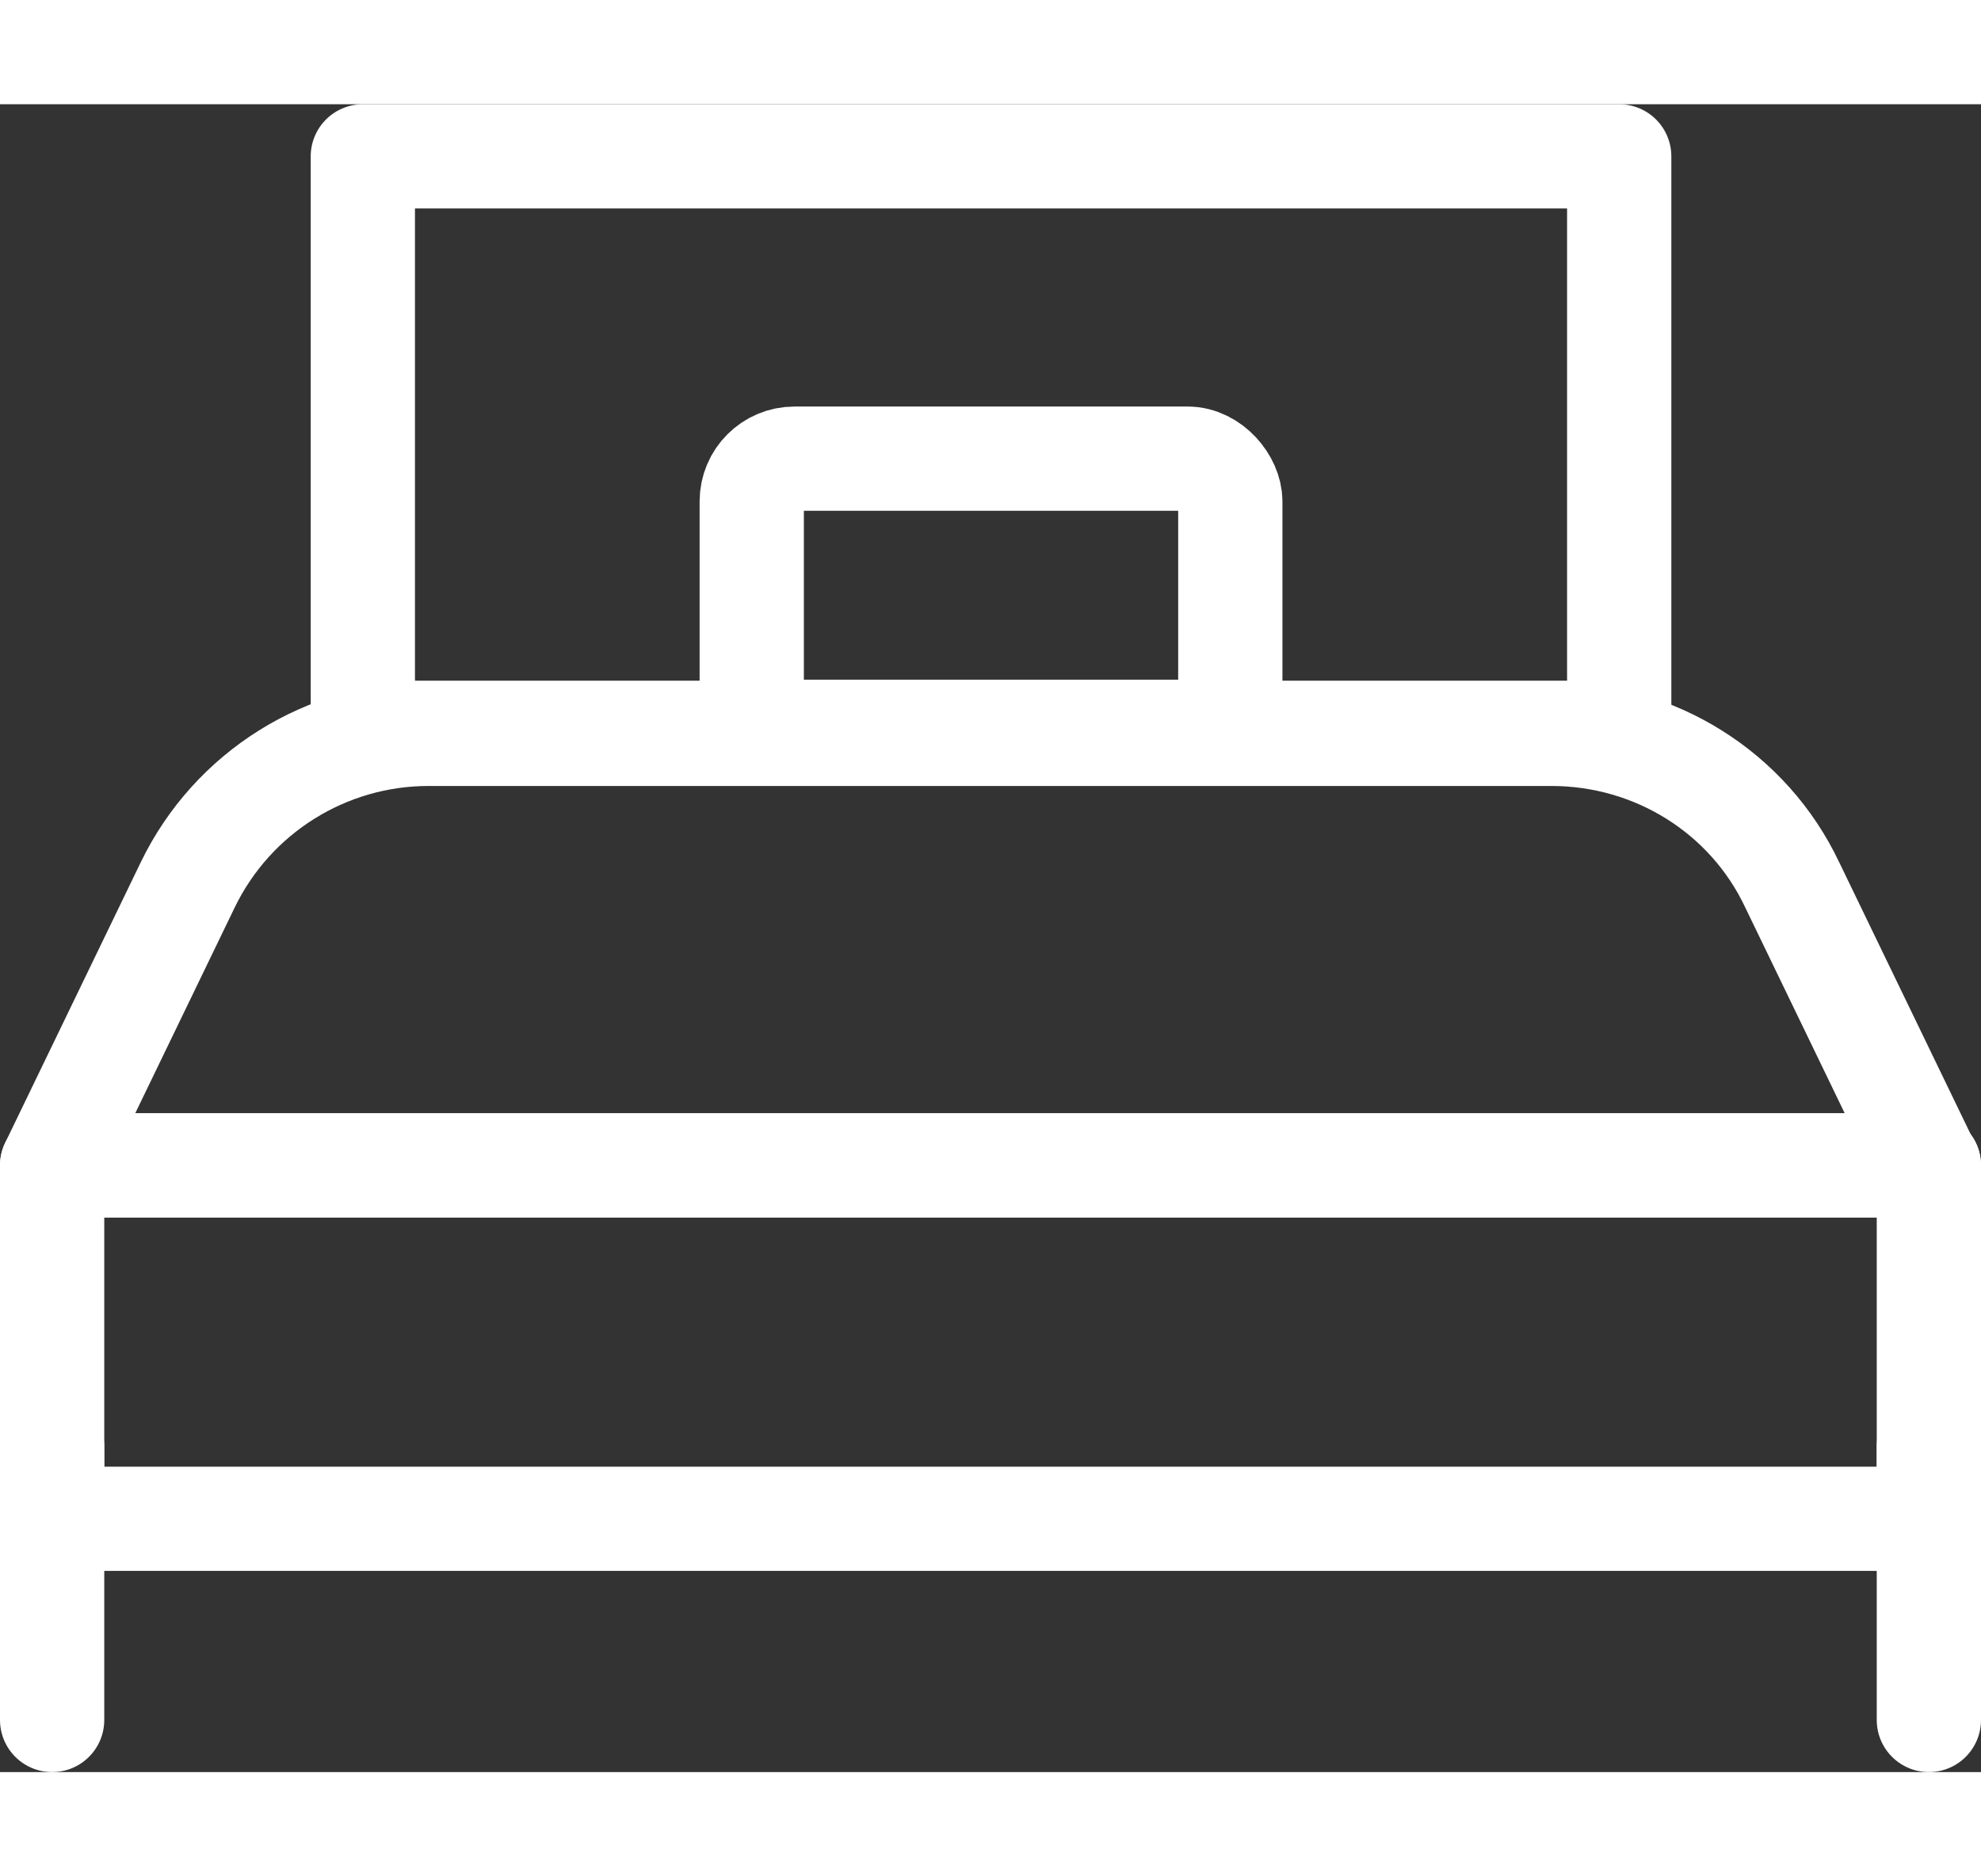 <?xml version="1.0" encoding="UTF-8"?>
<svg height="18px" id="Layer_2" data-name="Layer 2" xmlns="http://www.w3.org/2000/svg" viewBox="0 0 19 16">
  <rect x="0" y="0" width="19" height="16" fill="#333333" stroke="none"/>
  <g id="_レイヤー_1" data-name="レイヤー 1">
    <g>
      <rect x="3.48" y=".5" width="12.05" height="5.53" style="fill: none; stroke: #fff; stroke-linecap: round; stroke-linejoin: round;"/>
      <rect x=".5" y="10.18" width="18" height="3.39" style="fill: none; stroke: #fff; stroke-linecap: round; stroke-linejoin: round;"/>
      <path d="m18.5,10.18H.5l1.3-2.69c.43-.89,1.33-1.45,2.31-1.45h10.77c.99,0,1.89.56,2.31,1.45l1.3,2.69Z" style="fill: none; stroke: #fff; stroke-linecap: round; stroke-linejoin: round;"/>
      <rect x="7.21" y="3.4" width="4.59" height="2.62" rx=".41" ry=".41" style="fill: none; stroke: #fff; stroke-linecap: round; stroke-linejoin: round;"/>
      <line x1=".5" y1="12.88" x2=".5" y2="15.5" style="fill: none; stroke: #fff; stroke-linecap: round; stroke-linejoin: round;"/>
      <line x1="18.5" y1="12.88" x2="18.5" y2="15.5" style="fill: none; stroke: #fff; stroke-linecap: round; stroke-linejoin: round;"/>
    </g>
  </g>
</svg>
